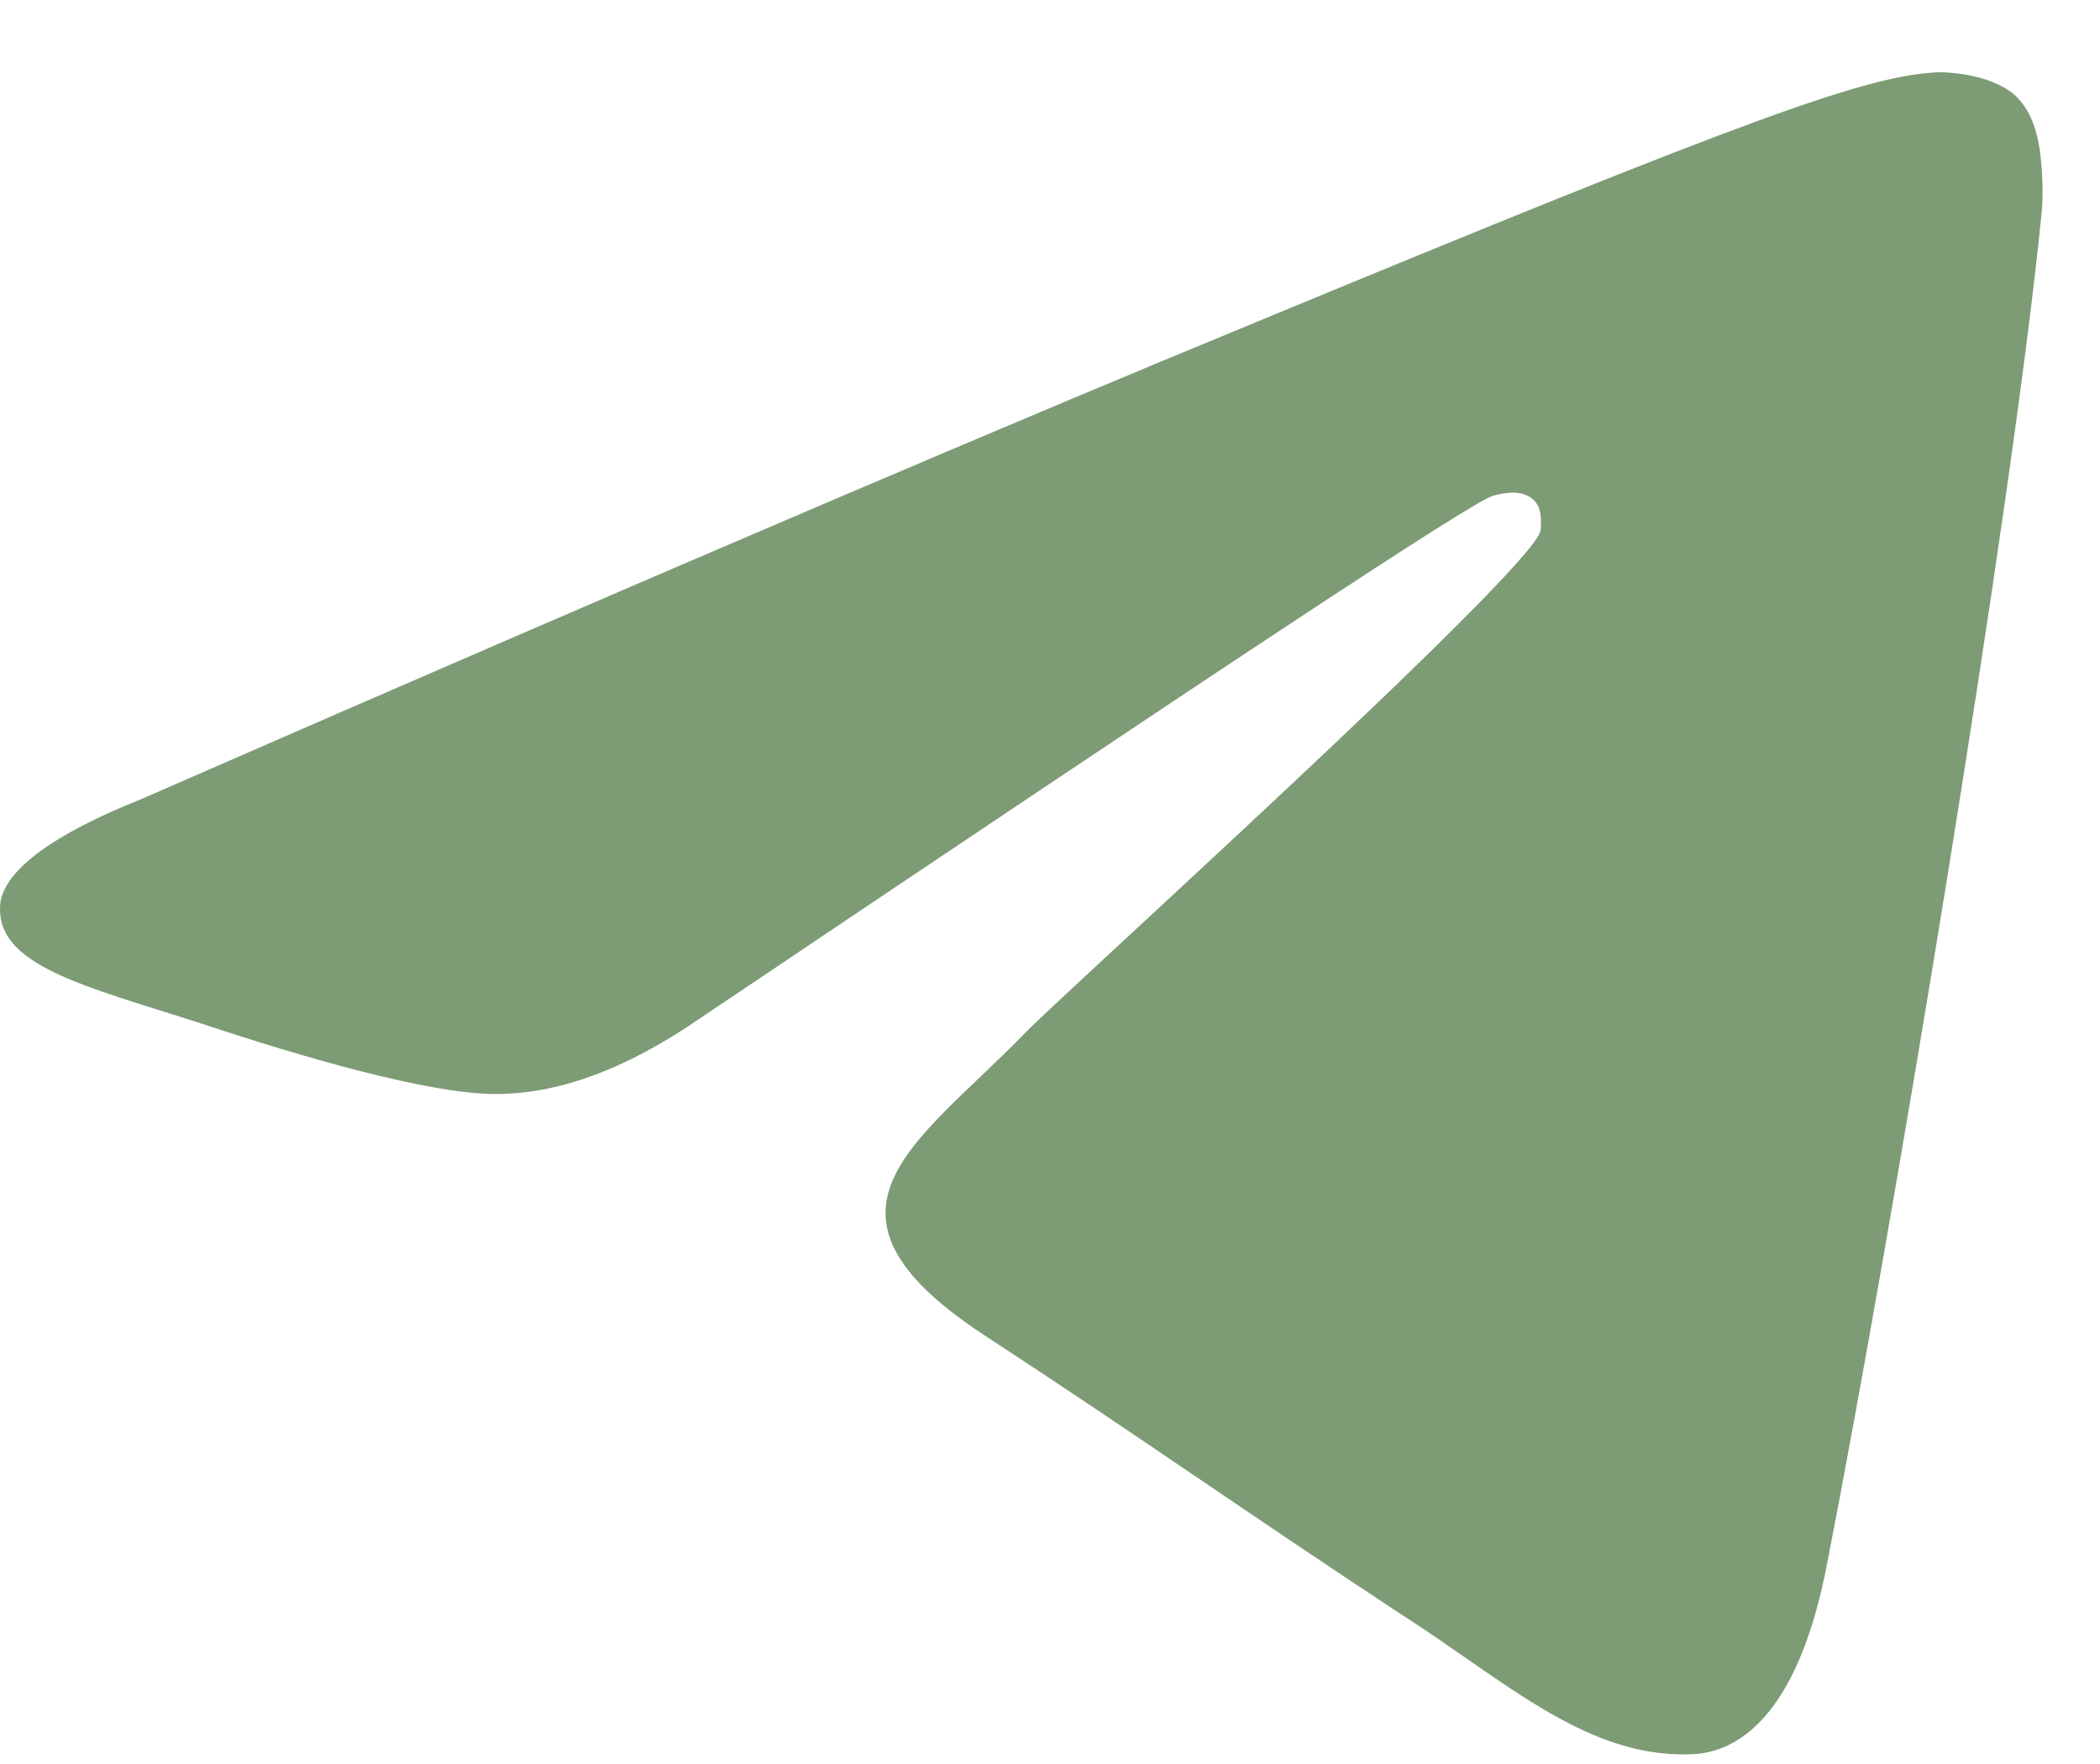 <?xml version="1.0" encoding="UTF-8"?> <svg xmlns="http://www.w3.org/2000/svg" width="25" height="21" viewBox="0 0 25 21" fill="none"><path fill-rule="evenodd" clip-rule="evenodd" d="M1.68 9.514C8.198 6.664 12.555 4.822 14.751 3.919C20.956 1.347 22.245 0.895 23.082 0.86C23.256 0.86 23.674 0.895 23.953 1.104C24.163 1.277 24.232 1.521 24.267 1.694C24.302 1.868 24.337 2.25 24.302 2.563C23.953 6.073 22.524 14.657 21.757 18.584C21.444 20.252 20.816 20.808 20.224 20.878C18.934 20.982 17.923 20.009 16.668 19.21C14.716 17.924 13.601 17.125 11.684 15.873C9.488 14.414 10.917 13.615 12.172 12.329C12.486 11.981 18.237 6.803 18.341 6.317C18.341 6.247 18.376 6.038 18.237 5.934C18.097 5.83 17.923 5.865 17.784 5.899C17.575 5.934 14.438 8.019 8.338 12.12C7.431 12.746 6.63 13.024 5.898 13.024C5.096 13.024 3.562 12.572 2.412 12.19C1.018 11.738 -0.098 11.495 0.007 10.73C0.077 10.348 0.634 9.931 1.68 9.514Z" fill="#7D9B75"></path></svg> 